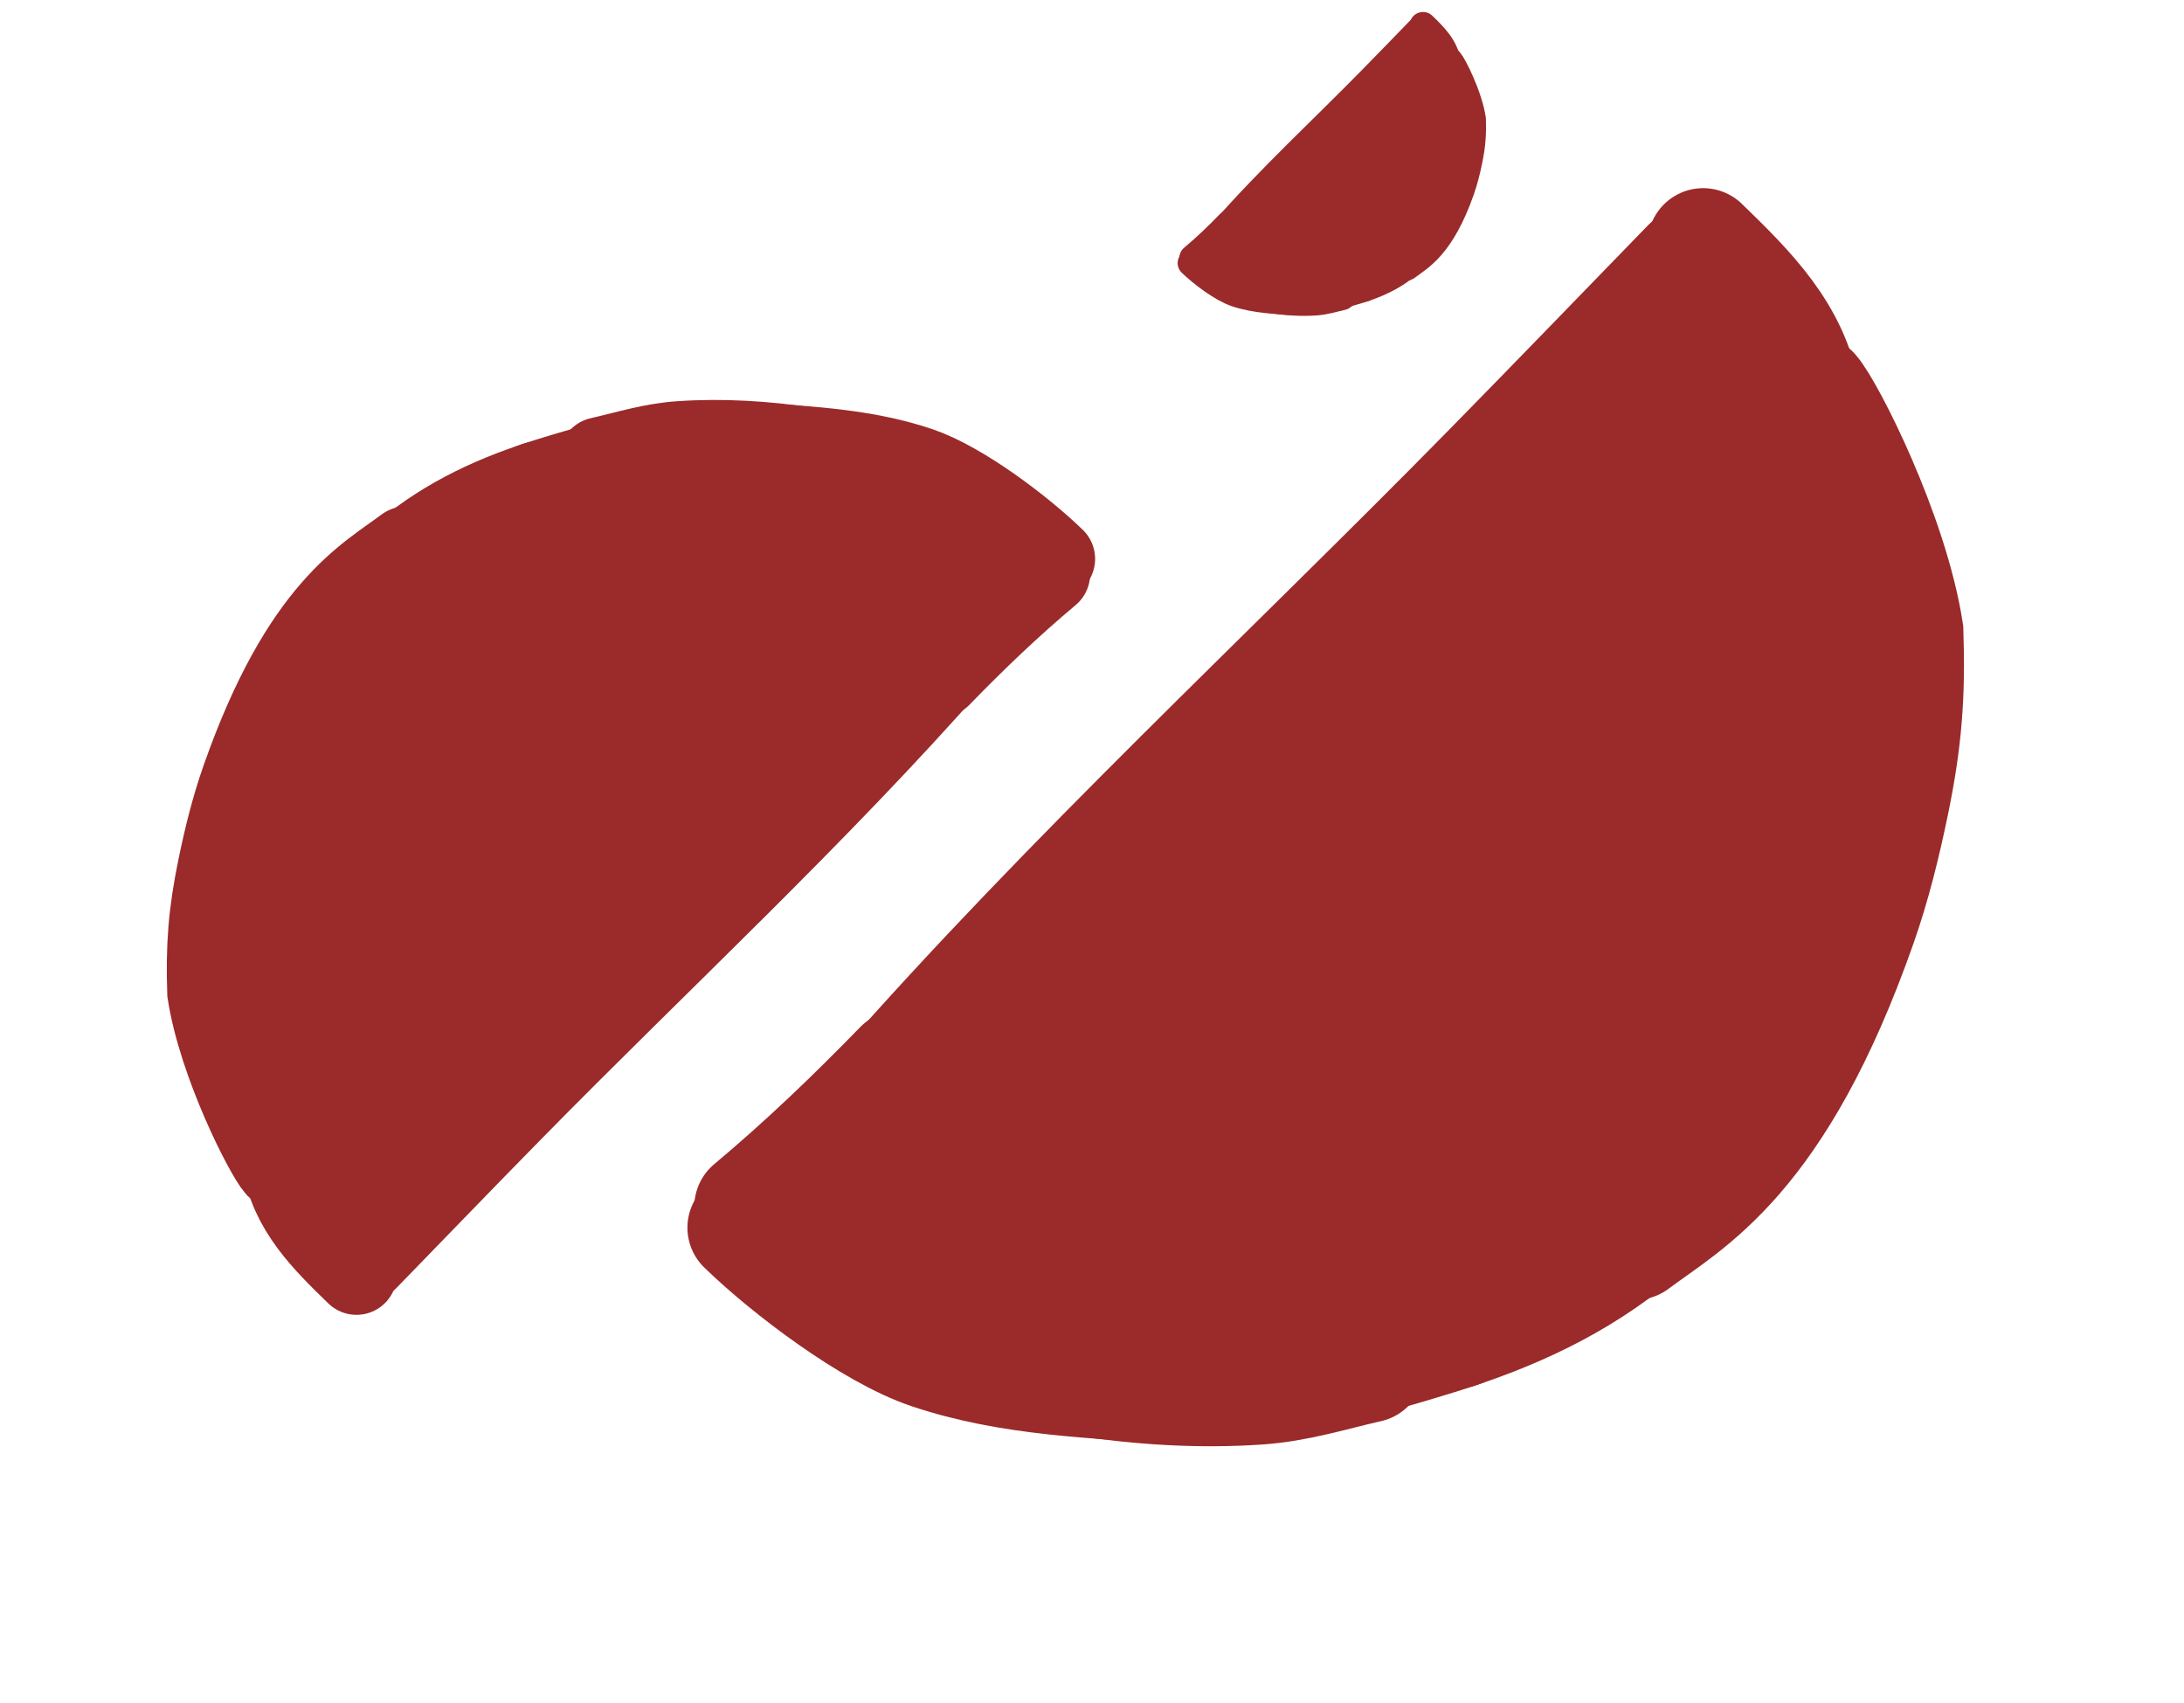 <?xml version="1.0" encoding="UTF-8"?> <svg xmlns="http://www.w3.org/2000/svg" width="168" height="131" viewBox="0 0 168 131" fill="none"><path d="M57.016 93.552C77.706 113.442 110.604 112.903 130.63 92.294C150.656 71.685 150.252 38.785 129.777 18.674L57.016 93.552Z" fill="#9B2A2A" stroke="#9B2A2A" stroke-width="0.574"></path><path d="M129.829 20.313C124.757 25.533 119.702 30.769 114.603 35.963C98.9 51.957 82.352 67.215 67.544 84.061" stroke="#9B2A2A" stroke-width="8.551" stroke-linecap="round"></path><path d="M69.237 81.97C65.546 85.769 61.745 89.414 57.682 92.813" stroke="#9B2A2A" stroke-width="8.551" stroke-linecap="round"></path><path d="M57.155 94.417C60.54 97.706 66.959 102.564 71.452 104.084C77.711 106.2 84.355 106.331 90.874 106.809" stroke="#9B2A2A" stroke-width="8.551" stroke-linecap="round"></path><path d="M74.095 102.989C76.528 105.171 80.234 105.728 83.325 106.186C87.779 106.846 92.336 107.139 96.833 106.825C99.828 106.615 102.411 105.782 105.295 105.125" stroke="#9B2A2A" stroke-width="8.551" stroke-linecap="round"></path><path d="M80.906 103.156C83.52 105.059 86.785 106.044 90.036 106.068C100.895 106.146 110.748 100.24 120.591 96.56" stroke="#9B2A2A" stroke-width="8.551" stroke-linecap="round"></path><path d="M100.034 104.087C102.33 105.7 104.403 104.94 106.859 103.702C113.33 100.443 118.869 95.621 124.649 91.335" stroke="#9B2A2A" stroke-width="8.551" stroke-linecap="round"></path><path d="M111.033 102.552C112.088 102.783 112.951 102.153 113.822 101.584C116.74 99.676 119.343 97.24 121.887 94.876C125.593 91.433 129.238 87.886 132.571 84.075C134.941 81.365 136.545 78.561 138.544 75.638" stroke="#9B2A2A" stroke-width="8.551" stroke-linecap="round"></path><path d="M114.951 99.568C122.681 96.226 128.67 89.758 135.055 84.47" stroke="#9B2A2A" stroke-width="8.551" stroke-linecap="round"></path><path d="M93.157 104.875C93.615 105.214 93.924 105.336 94.553 105.438C99.747 106.283 105.595 104.526 110.476 103.029C116.232 101.262 121.404 98.931 126.06 95.046C130.954 90.963 134.427 86.088 138.279 81.152" stroke="#9B2A2A" stroke-width="8.551" stroke-linecap="round"></path><path d="M131.012 18.746C134.516 22.151 138.042 25.577 138.836 30.65C139.333 33.818 138.931 37.159 138.851 40.341C138.777 43.266 138.84 46.188 138.853 49.114" stroke="#9B2A2A" stroke-width="8.551" stroke-linecap="round"></path><path d="M140.182 33.769C146.102 39.84 141.706 50.154 139.829 57.193" stroke="#9B2A2A" stroke-width="8.551" stroke-linecap="round"></path><path d="M139.494 30.065C140.682 31.411 145.592 41.012 146.756 48.55C146.913 53.397 146.67 56.873 145.646 61.826C144.997 64.964 144.228 68.09 143.167 71.113C136.814 89.221 129.922 92.588 125.794 95.689" stroke="#9B2A2A" stroke-width="8.551" stroke-linecap="round"></path><path d="M81.231 43.611C66.185 29.148 42.261 29.54 27.698 44.527C13.135 59.514 13.43 83.439 28.319 98.064L81.231 43.611Z" fill="#9B2A2A" stroke="#9B2A2A" stroke-width="0.418"></path><path d="M28.281 96.871C31.969 93.076 35.646 89.268 39.353 85.491C50.772 73.86 62.807 62.764 73.575 50.514" stroke="#9B2A2A" stroke-width="6.218" stroke-linecap="round"></path><path d="M72.344 52.034C75.028 49.272 77.792 46.621 80.746 44.15" stroke="#9B2A2A" stroke-width="6.218" stroke-linecap="round"></path><path d="M81.13 42.983C78.668 40.591 74 37.058 70.733 35.953C66.181 34.414 61.35 34.319 56.609 33.971" stroke="#9B2A2A" stroke-width="6.218" stroke-linecap="round"></path><path d="M68.811 36.749C67.042 35.162 64.347 34.757 62.099 34.424C58.86 33.944 55.546 33.731 52.276 33.96C50.098 34.112 48.219 34.718 46.122 35.196" stroke="#9B2A2A" stroke-width="6.218" stroke-linecap="round"></path><path d="M63.858 36.627C61.957 35.244 59.583 34.528 57.218 34.51C49.322 34.453 42.157 38.748 34.999 41.424" stroke="#9B2A2A" stroke-width="6.218" stroke-linecap="round"></path><path d="M49.948 35.951C48.279 34.778 46.771 35.331 44.985 36.23C40.279 38.6 36.251 42.107 32.048 45.224" stroke="#9B2A2A" stroke-width="6.218" stroke-linecap="round"></path><path d="M41.949 37.067C41.182 36.899 40.555 37.357 39.921 37.771C37.799 39.158 35.907 40.93 34.057 42.649C31.361 45.153 28.711 47.732 26.287 50.503C24.563 52.474 23.397 54.514 21.943 56.639" stroke="#9B2A2A" stroke-width="6.218" stroke-linecap="round"></path><path d="M39.1 39.237C33.479 41.667 29.123 46.371 24.481 50.216" stroke="#9B2A2A" stroke-width="6.218" stroke-linecap="round"></path><path d="M54.949 35.378C54.616 35.131 54.392 35.042 53.934 34.968C50.157 34.354 45.904 35.631 42.355 36.721C38.169 38.005 34.408 39.7 31.022 42.525C27.463 45.495 24.937 49.039 22.136 52.629" stroke="#9B2A2A" stroke-width="6.218" stroke-linecap="round"></path><path d="M27.421 98.011C24.873 95.535 22.309 93.043 21.731 89.355C21.37 87.051 21.662 84.621 21.72 82.307C21.774 80.18 21.729 78.055 21.719 75.927" stroke="#9B2A2A" stroke-width="6.218" stroke-linecap="round"></path><path d="M20.752 87.087C16.447 82.671 19.644 75.171 21.009 70.052" stroke="#9B2A2A" stroke-width="6.218" stroke-linecap="round"></path><path d="M21.253 89.78C20.389 88.801 16.818 81.82 15.972 76.337C15.857 72.813 16.034 70.285 16.779 66.683C17.251 64.401 17.81 62.128 18.582 59.93C23.201 46.761 28.213 44.313 31.215 42.058" stroke="#9B2A2A" stroke-width="6.218" stroke-linecap="round"></path><path d="M91.588 20.023C96.586 24.828 104.533 24.697 109.37 19.719C114.208 14.741 114.11 6.794 109.164 1.936L91.588 20.023Z" fill="#9B2A2A" stroke="#9B2A2A" stroke-width="0.139"></path><path d="M109.177 2.332C107.952 3.593 106.731 4.858 105.499 6.112C101.706 9.976 97.709 13.661 94.132 17.731" stroke="#9B2A2A" stroke-width="2.066" stroke-linecap="round"></path><path d="M94.54 17.226C93.649 18.143 92.731 19.024 91.749 19.845" stroke="#9B2A2A" stroke-width="2.066" stroke-linecap="round"></path><path d="M91.622 20.232C92.44 21.026 93.99 22.2 95.076 22.567C96.588 23.078 98.192 23.11 99.767 23.226" stroke="#9B2A2A" stroke-width="2.066" stroke-linecap="round"></path><path d="M95.714 22.303C96.302 22.83 97.197 22.964 97.944 23.075C99.02 23.234 100.12 23.305 101.207 23.229C101.93 23.179 102.554 22.977 103.25 22.819" stroke="#9B2A2A" stroke-width="2.066" stroke-linecap="round"></path><path d="M97.359 22.343C97.991 22.803 98.779 23.041 99.565 23.046C102.188 23.065 104.568 21.639 106.945 20.75" stroke="#9B2A2A" stroke-width="2.066" stroke-linecap="round"></path><path d="M101.98 22.568C102.534 22.958 103.035 22.774 103.628 22.475C105.192 21.688 106.529 20.523 107.926 19.488" stroke="#9B2A2A" stroke-width="2.066" stroke-linecap="round"></path><path d="M104.637 22.197C104.892 22.253 105.1 22.101 105.31 21.963C106.015 21.503 106.644 20.914 107.258 20.343C108.154 19.511 109.034 18.654 109.839 17.734C110.412 17.079 110.799 16.402 111.282 15.696" stroke="#9B2A2A" stroke-width="2.066" stroke-linecap="round"></path><path d="M105.583 21.476C107.45 20.669 108.897 19.107 110.439 17.829" stroke="#9B2A2A" stroke-width="2.066" stroke-linecap="round"></path><path d="M100.319 22.758C100.429 22.84 100.504 22.87 100.656 22.894C101.91 23.098 103.323 22.674 104.502 22.312C105.892 21.886 107.142 21.323 108.267 20.384C109.449 19.398 110.288 18.22 111.218 17.028" stroke="#9B2A2A" stroke-width="2.066" stroke-linecap="round"></path><path d="M109.463 1.954C110.309 2.776 111.161 3.604 111.353 4.829C111.473 5.594 111.376 6.401 111.356 7.17C111.338 7.877 111.353 8.582 111.357 9.289" stroke="#9B2A2A" stroke-width="2.066" stroke-linecap="round"></path><path d="M111.678 5.582C113.108 7.049 112.046 9.54 111.593 11.241" stroke="#9B2A2A" stroke-width="2.066" stroke-linecap="round"></path><path d="M111.512 4.688C111.798 5.013 112.985 7.332 113.266 9.153C113.304 10.324 113.245 11.163 112.997 12.36C112.841 13.118 112.655 13.873 112.399 14.603C110.864 18.977 109.199 19.79 108.202 20.539" stroke="#9B2A2A" stroke-width="2.066" stroke-linecap="round"></path></svg> 